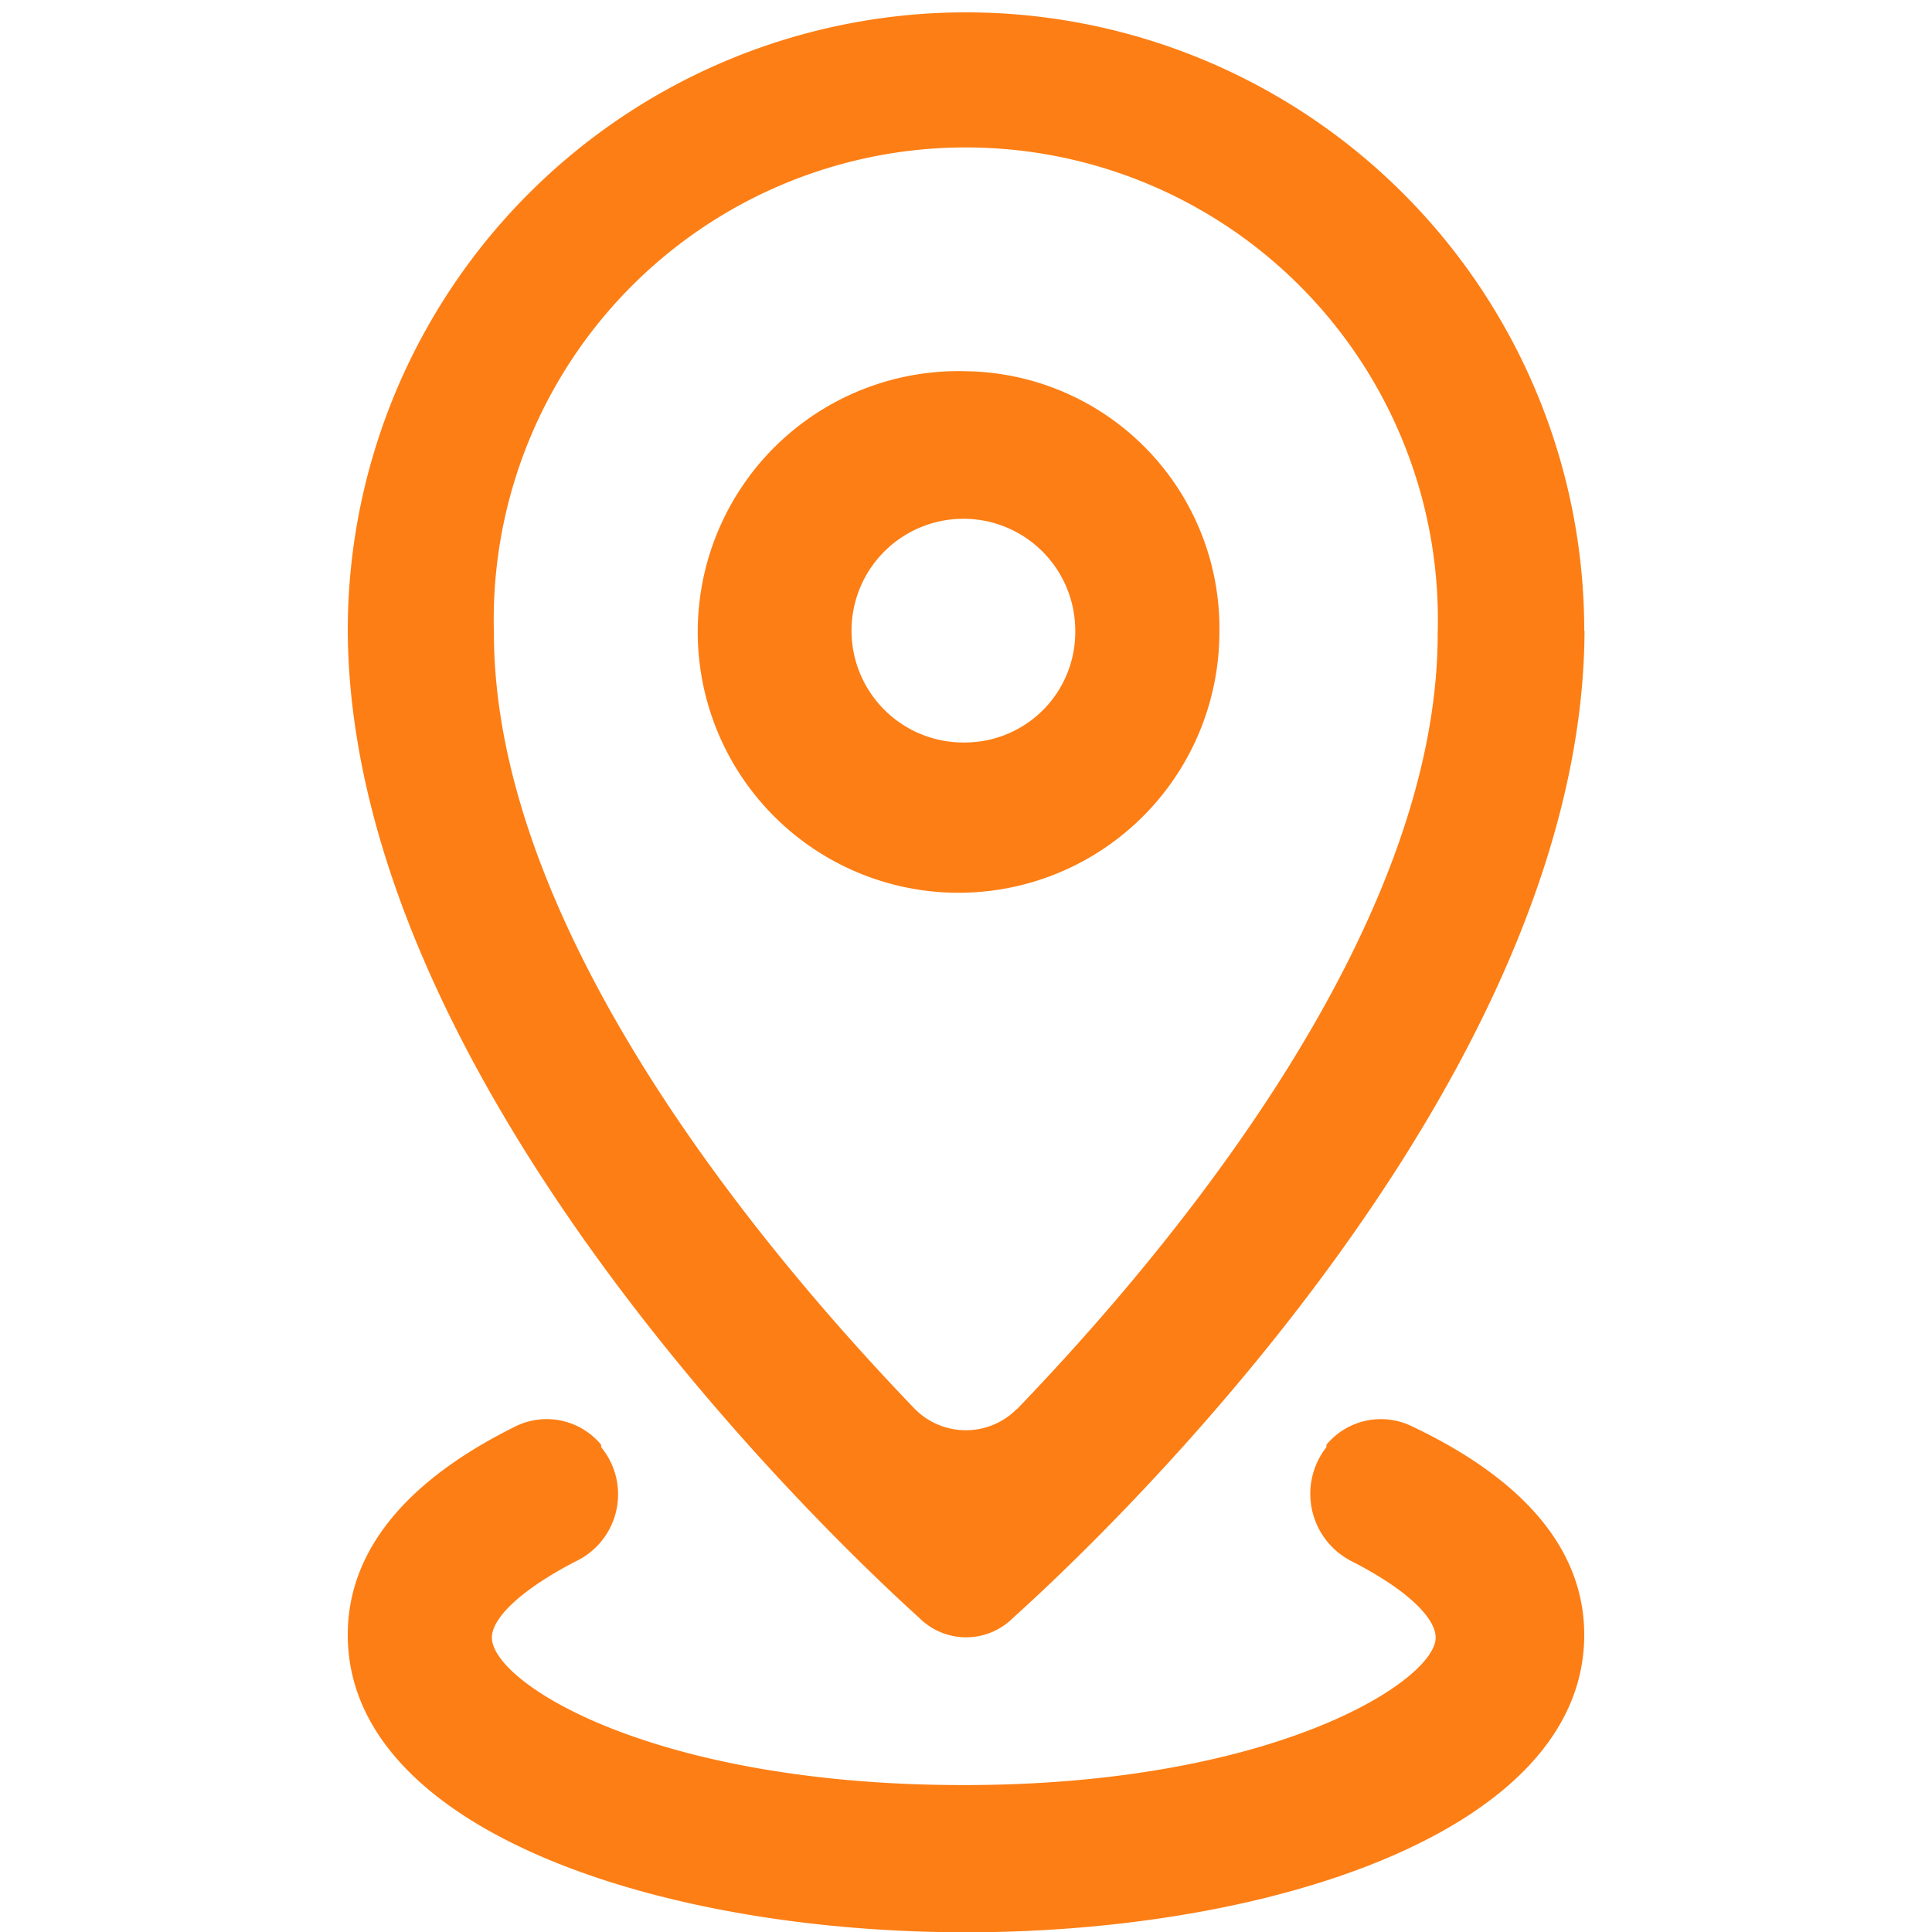 <svg xmlns="http://www.w3.org/2000/svg" width="20" height="20.004" viewBox="0 0 20 20.004">
  <g id="icon-address" transform="translate(-315 -5561)">
    <rect id="Rectangle_1940" data-name="Rectangle 1940" width="20" height="20" transform="translate(315 5561)" fill="none"/>
    <g id="noun_Location_203974" transform="translate(318.6 5561)">
      <g id="Group_9092" data-name="Group 9092" transform="translate(0 0)">
        <path id="Path_15780" data-name="Path 15780" d="M36.2,15.928h0a6.4,6.4,0,1,0-12.8,0h0c.024,4.976,5.679,10,5.92,10.224a.686.686,0,0,0,.963,0c.241-.222,5.9-5.223,5.92-10.224Zm-5.872,8.056a.743.743,0,0,1-1.059,0c-1.564-1.626-4.356-4.952-4.356-8.031a4.887,4.887,0,1,1,9.77,0C34.687,19.033,31.895,22.358,30.331,23.984Zm5.872,2.34c0,2.02-3.225,3.079-6.4,3.079s-6.4-1.059-6.4-3.079c0-.936.7-1.651,1.757-2.168a.732.732,0,0,1,.866.2v.025a.768.768,0,0,1-.265,1.183c-.578.3-.866.591-.866.788,0,.468,1.66,1.527,4.885,1.527s4.885-1.084,4.885-1.527c0-.2-.289-.493-.866-.788a.783.783,0,0,1-.265-1.183v-.025a.732.732,0,0,1,.866-.2C35.5,24.674,36.2,25.389,36.2,26.325ZM29.8,13.243a2.7,2.7,0,1,0,2.623,2.71A2.661,2.661,0,0,0,29.8,13.243Zm0,3.843a1.158,1.158,0,1,1,1.131-1.158A1.143,1.143,0,0,1,29.8,17.086Z" transform="translate(-23.4 -9.4)" fill="#fd7e14"/>
      </g>
    </g>
  </g>
</svg>
